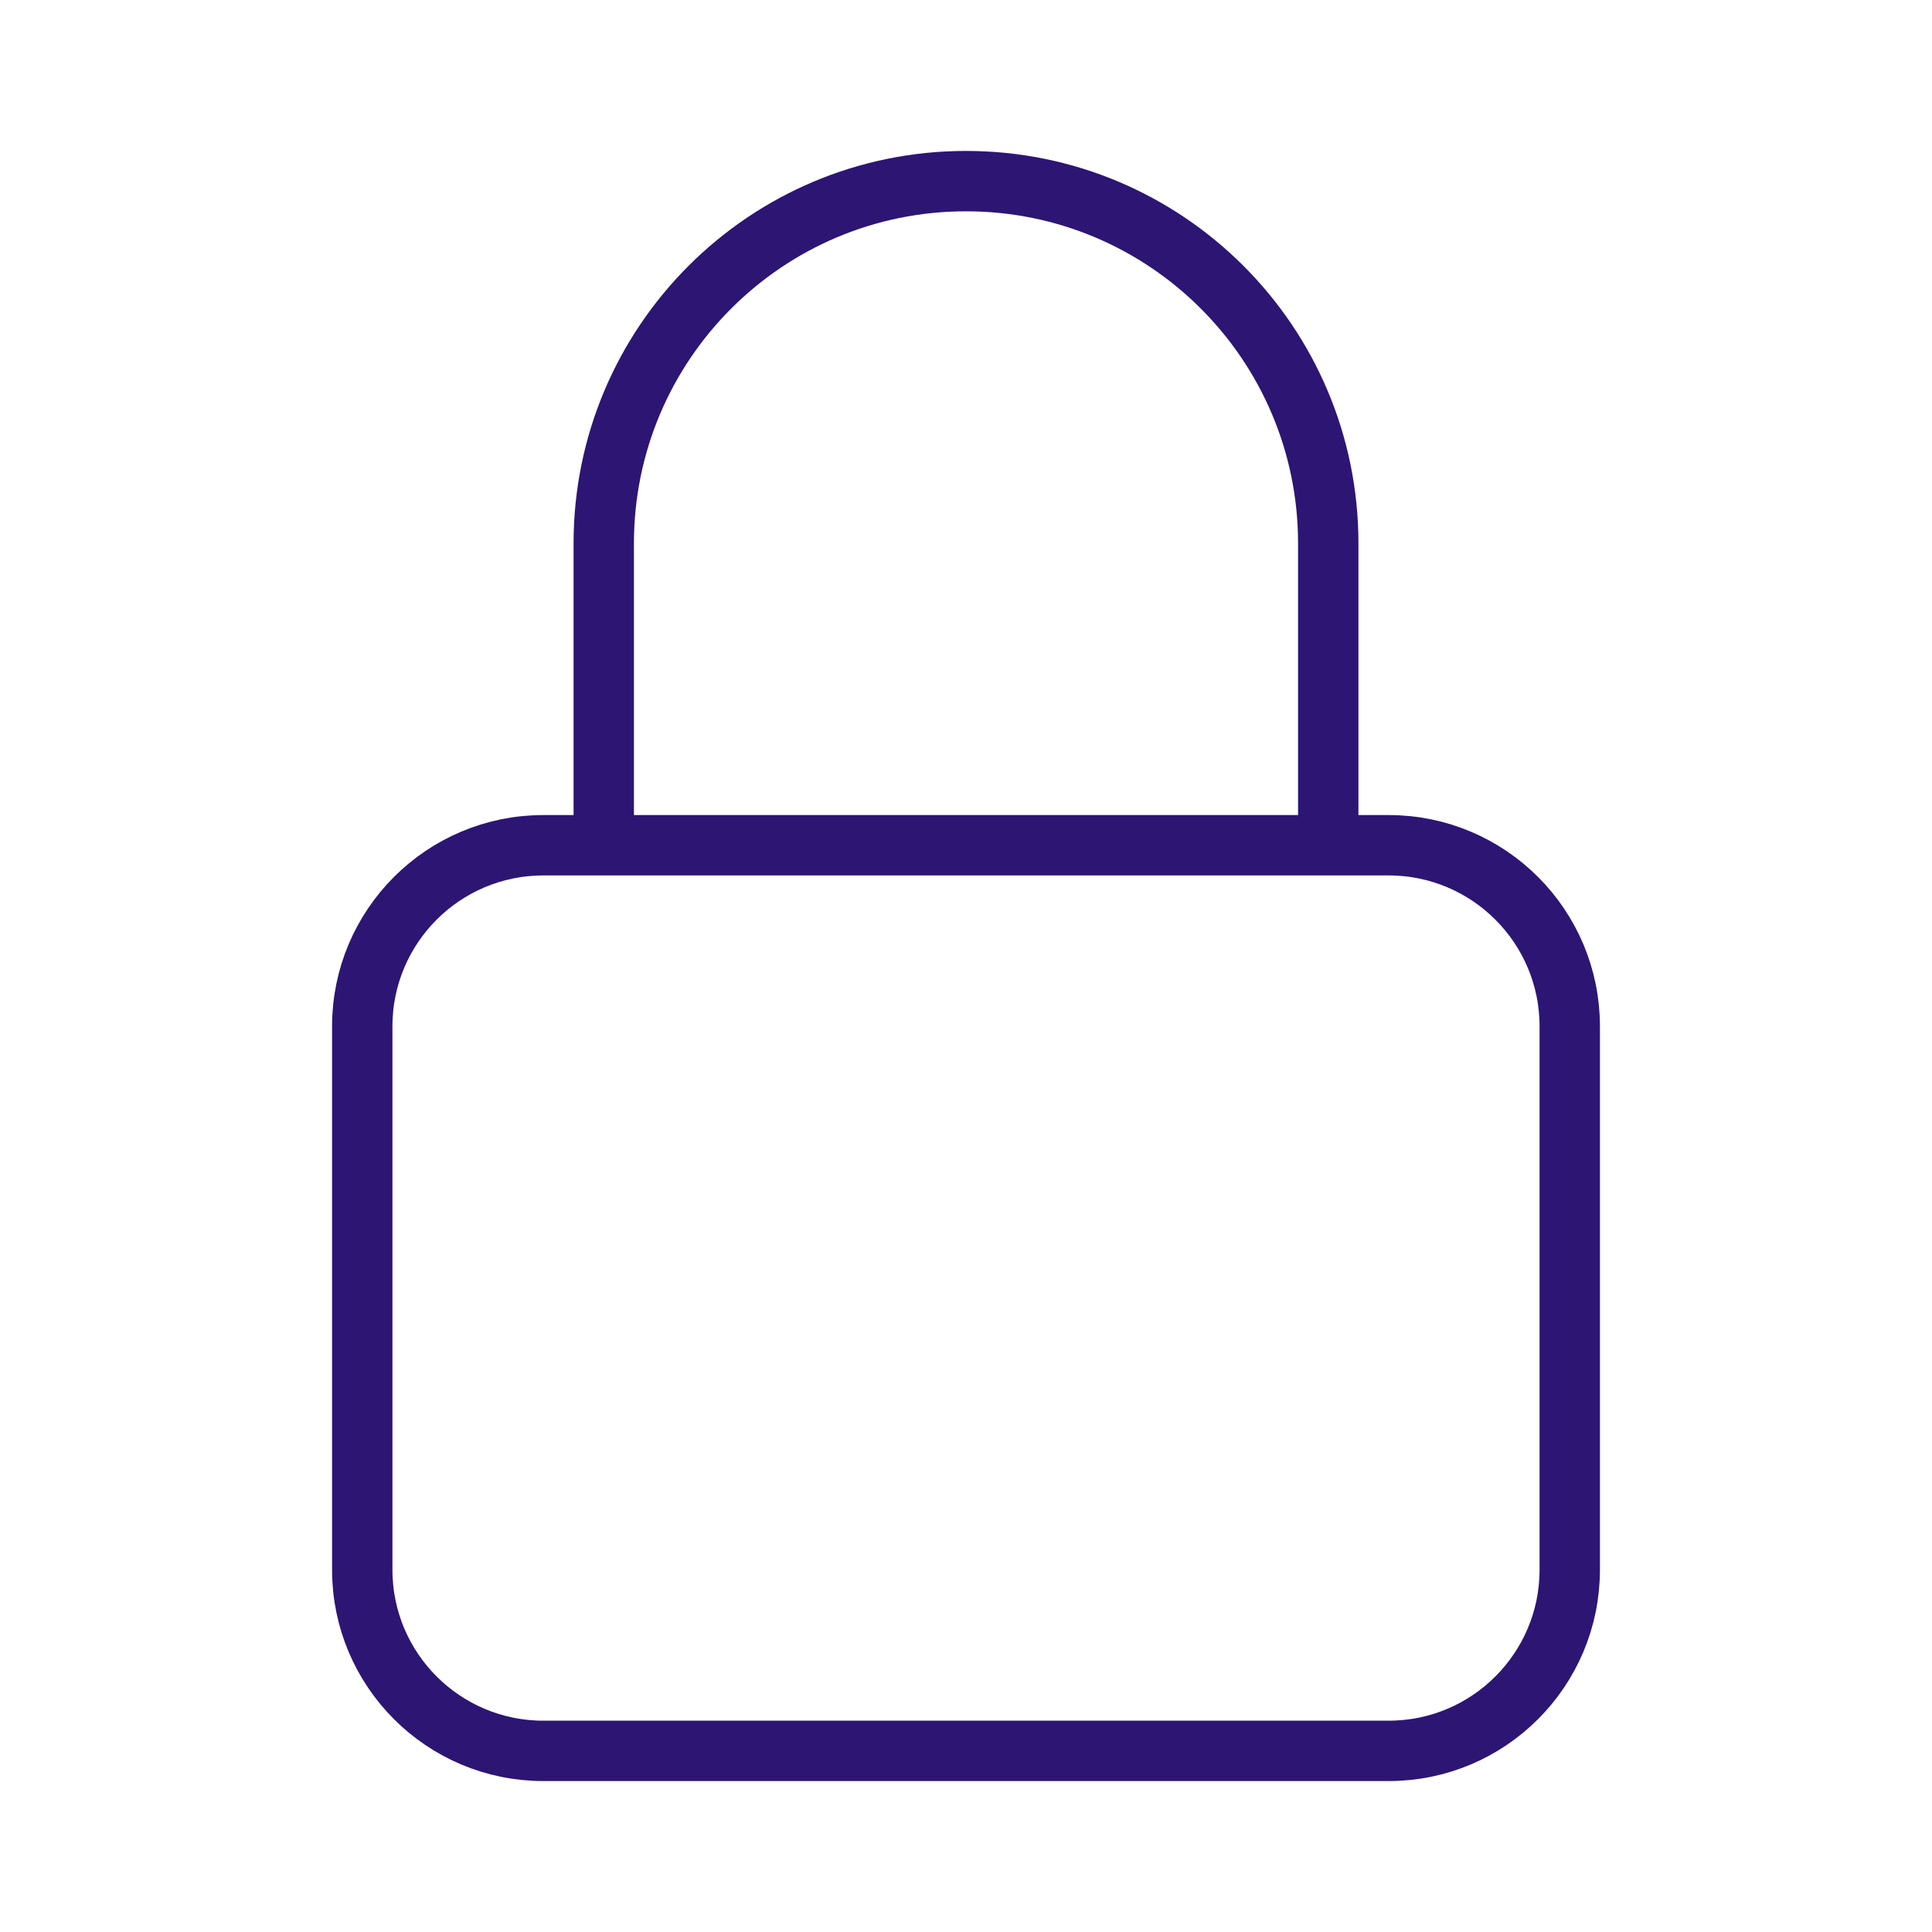<svg xmlns="http://www.w3.org/2000/svg" width="128" height="128" viewBox="0 0 128 128" fill="none">
<path d="M88 56V36C88 22.745 77.255 12 64 12C50.745 12 40 22.745 40 36V56M36 116H92C98.627 116 104 110.627 104 104V68C104 61.373 98.627 56 92 56H36C29.373 56 24 61.373 24 68V104C24 110.627 29.373 116 36 116Z" stroke="#2D1574" stroke-width="4" stroke-linecap="round" stroke-linejoin="round"/>
</svg>